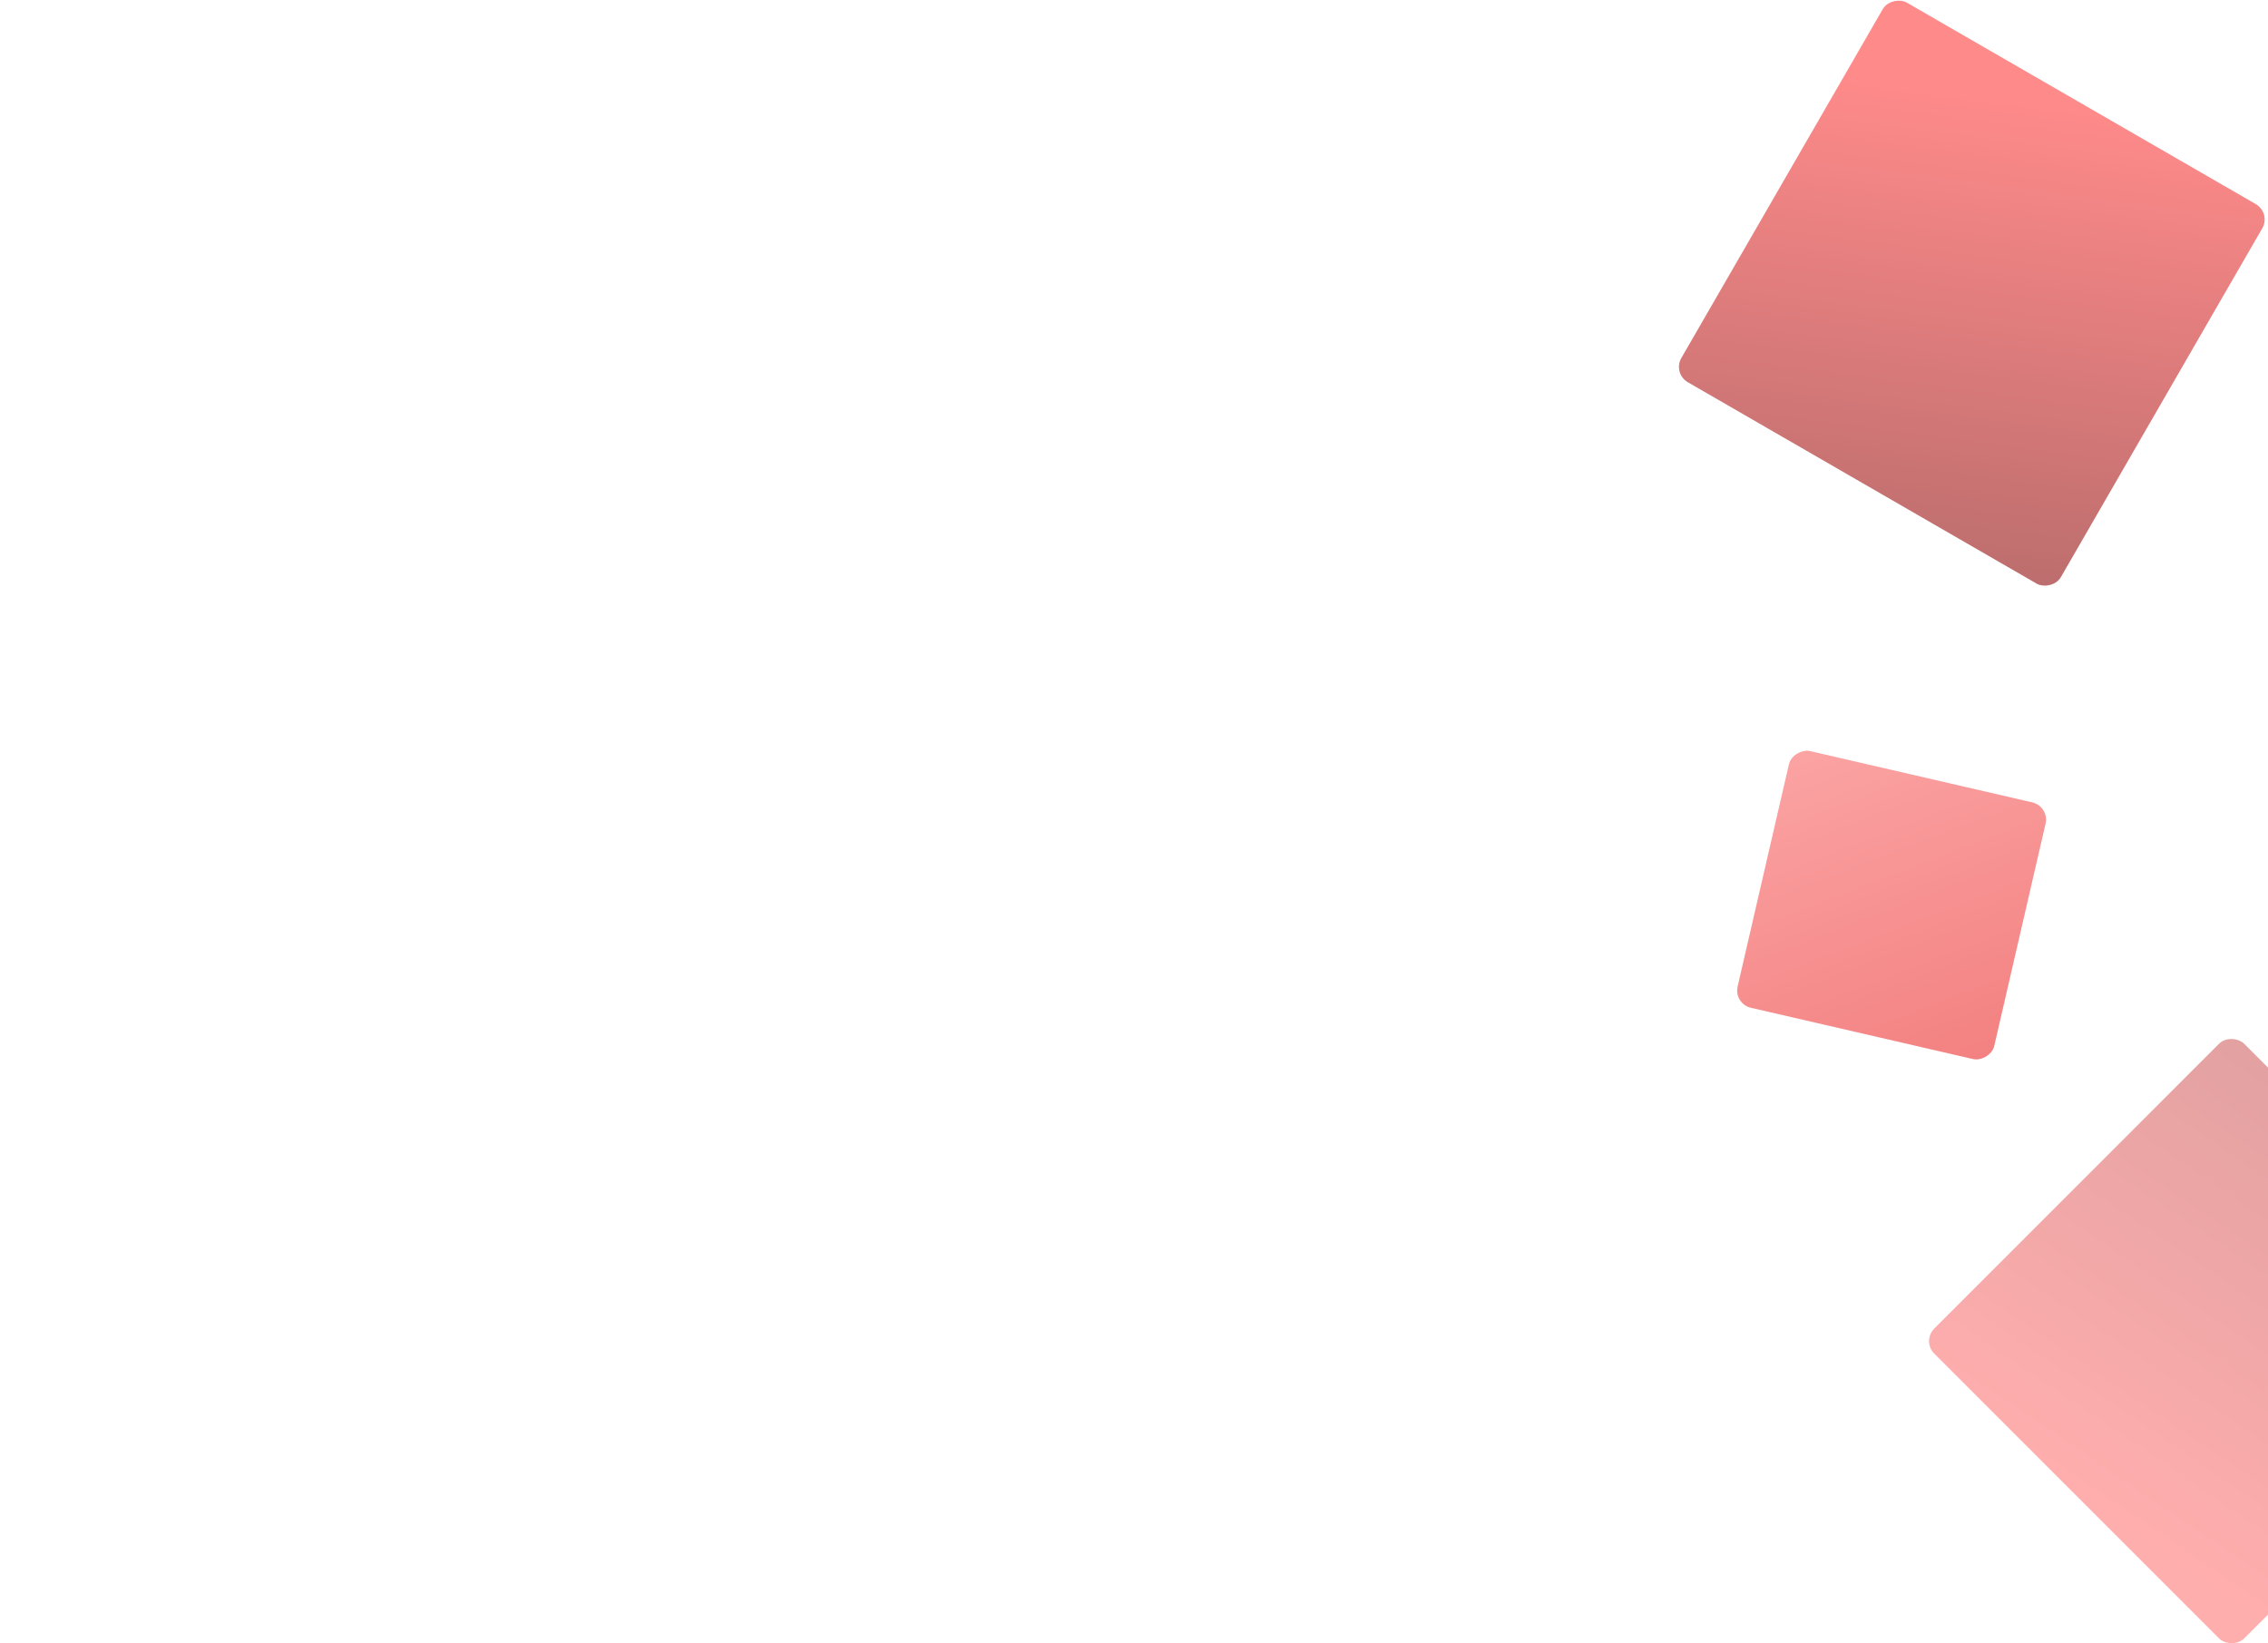 <?xml version="1.0" encoding="UTF-8"?>
<svg id="a" data-name="Ebene 1" xmlns="http://www.w3.org/2000/svg" xmlns:xlink="http://www.w3.org/1999/xlink" viewBox="0 0 1920 1391">
  <defs>
    <style>
      .h {
        fill: url(#f);
      }

      .h, .i, .j {
        isolation: isolate;
        opacity: .68;
      }

      .i {
        fill: url(#d);
      }

      .j {
        fill: url(#b);
      }
    </style>
    <linearGradient id="b" data-name="Unbenannter Verlauf 5" x1=".79" y1="1233.54" x2="1.19" y2="1231.45" gradientTransform="translate(459355.03 1463.94) rotate(-90) scale(371 -371)" gradientUnits="userSpaceOnUse">
      <stop offset="0" stop-color="#ff5353" stop-opacity=".7"/>
      <stop offset="1" stop-color="#851e1e" stop-opacity=".7"/>
    </linearGradient>
    <linearGradient id="d" data-name="Unbenannter Verlauf 2" x1="2.55" y1="1238.12" x2="3.08" y2="1236.85" gradientTransform="translate(-457516.11 -762.54) rotate(90) scale(371 -371)" gradientUnits="userSpaceOnUse">
      <stop offset="0" stop-color="#ff5353"/>
      <stop offset="1" stop-color="#851e1e"/>
    </linearGradient>
    <linearGradient id="f" data-name="Unbenannter Verlauf 3" x1="3.76" y1="1239.52" x2="5.34" y2="1237.18" gradientTransform="translate(-274561.61 -240.94) rotate(90) scale(223 -223)" gradientUnits="userSpaceOnUse">
      <stop offset="0" stop-color="#ff9090"/>
      <stop offset="1" stop-color="#e62727"/>
    </linearGradient>
  </defs>
  <rect id="c" data-name="Rechteck 25-2" class="j" x="1703.7" y="949.78" width="371" height="371" rx="15" ry="15" transform="translate(-249.43 1668.38) rotate(-45)"/>
  <rect id="e" data-name="Rechteck 27-2" class="i" x="1483.75" y="62.67" width="371" height="371" rx="15" ry="15" transform="translate(619.7 1569.7) rotate(-60)"/>
  <rect id="g" data-name="Rechteck 28-2" class="h" x="1489.85" y="654.67" width="223" height="223" rx="15" ry="15" transform="translate(494.59 2154.13) rotate(-77)"/>
</svg>